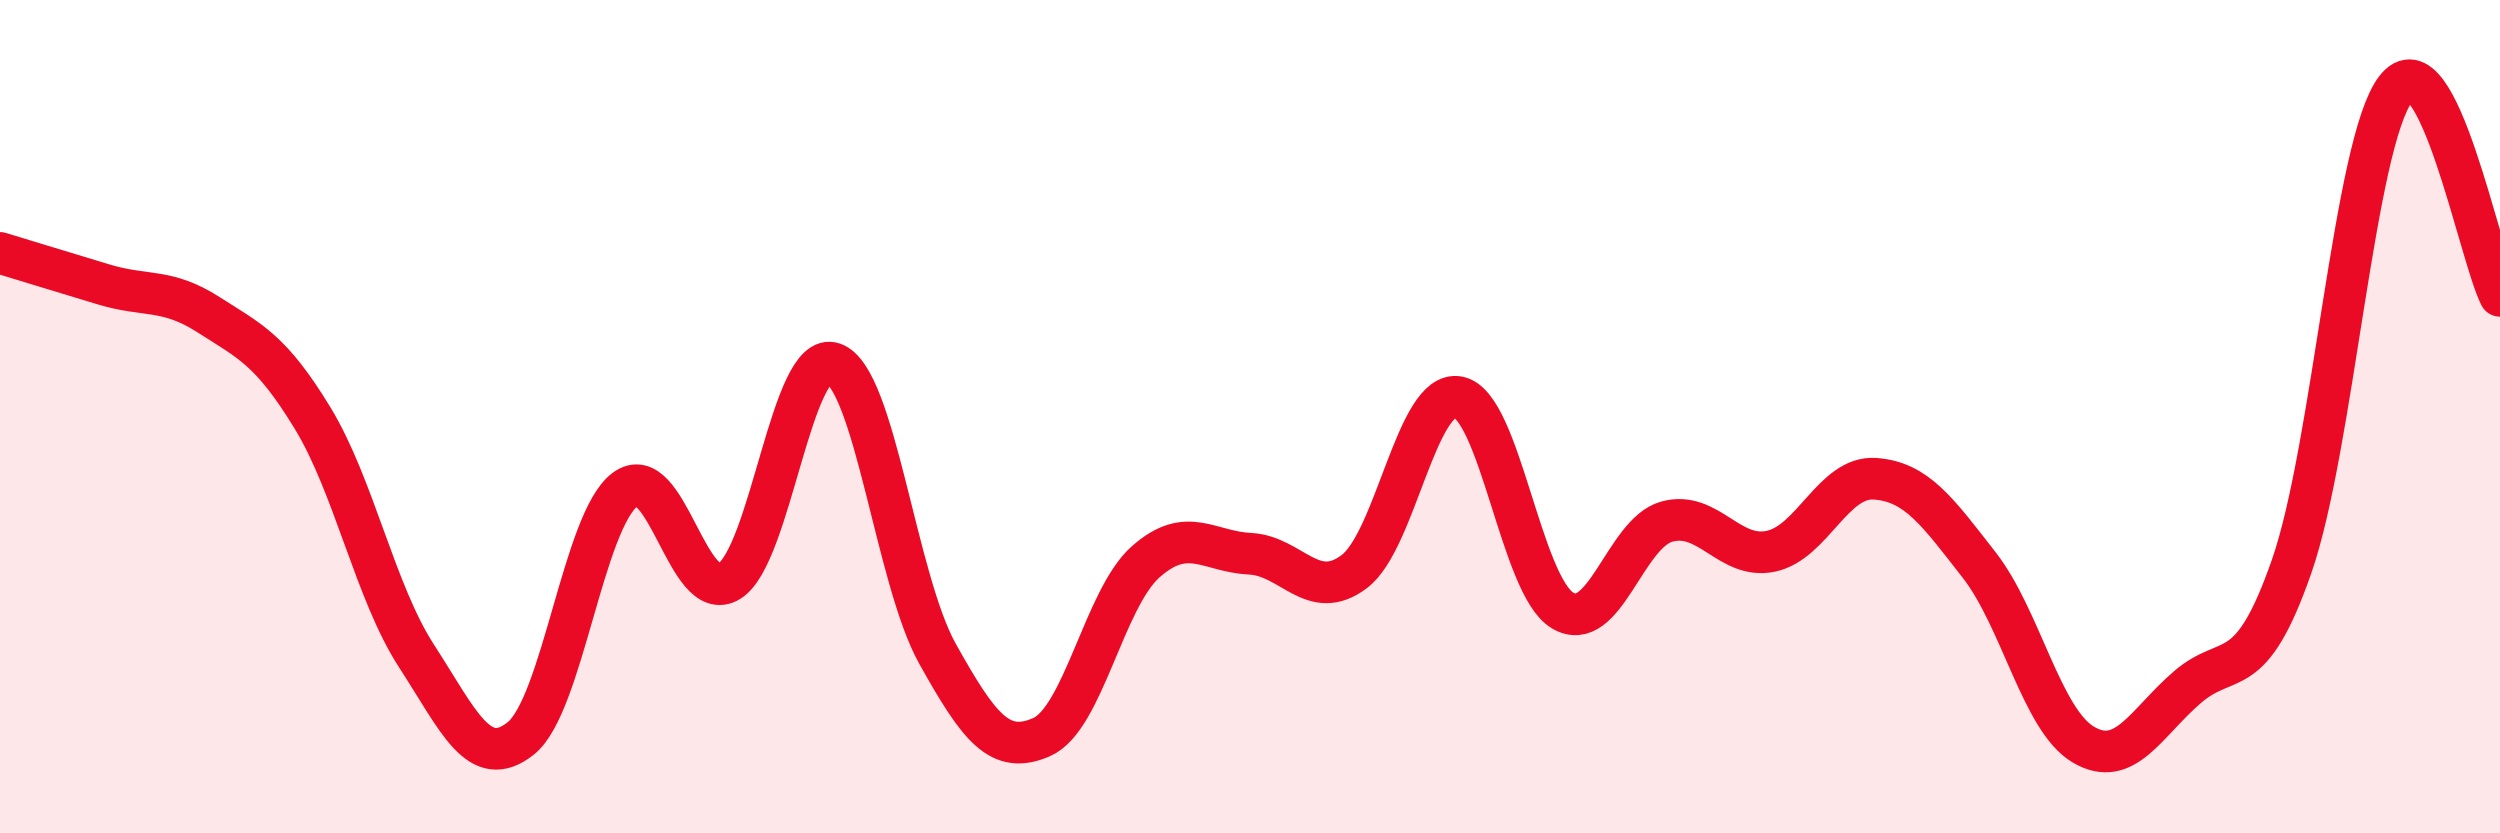 
    <svg width="60" height="20" viewBox="0 0 60 20" xmlns="http://www.w3.org/2000/svg">
      <path
        d="M 0,6.07 C 0.5,6.22 1.5,6.53 2.5,6.83 C 3.5,7.13 4,6.91 5,7.55 C 6,8.19 6.5,8.39 7.5,10.03 C 8.5,11.67 9,14.21 10,15.75 C 11,17.29 11.5,18.52 12.5,17.72 C 13.5,16.92 14,12.5 15,11.75 C 16,11 16.5,14.56 17.5,13.95 C 18.5,13.34 19,8.37 20,8.72 C 21,9.07 21.5,13.9 22.5,15.69 C 23.5,17.48 24,18.13 25,17.69 C 26,17.25 26.5,14.36 27.5,13.48 C 28.5,12.6 29,13.24 30,13.29 C 31,13.34 31.5,14.47 32.5,13.72 C 33.5,12.97 34,9.34 35,9.53 C 36,9.72 36.5,14.05 37.5,14.65 C 38.5,15.25 39,12.8 40,12.52 C 41,12.24 41.5,13.44 42.5,13.23 C 43.5,13.02 44,11.42 45,11.49 C 46,11.56 46.5,12.28 47.5,13.56 C 48.5,14.84 49,17.28 50,17.87 C 51,18.46 51.5,17.35 52.5,16.49 C 53.5,15.63 54,16.46 55,13.59 C 56,10.72 56.5,3.43 57.5,2.13 C 58.5,0.83 59.5,6.11 60,7.1L60 20L0 20Z"
        fill="#EB0A25"
        opacity="0.1"
        stroke-linecap="round"
        stroke-linejoin="round"
      />
      <path
        d="M 0,6.07 C 0.5,6.22 1.5,6.53 2.5,6.83 C 3.5,7.13 4,6.91 5,7.55 C 6,8.19 6.5,8.39 7.5,10.03 C 8.5,11.67 9,14.21 10,15.75 C 11,17.29 11.5,18.52 12.5,17.72 C 13.5,16.92 14,12.5 15,11.75 C 16,11 16.5,14.56 17.5,13.95 C 18.5,13.34 19,8.37 20,8.72 C 21,9.07 21.5,13.9 22.5,15.69 C 23.5,17.48 24,18.13 25,17.69 C 26,17.25 26.5,14.36 27.5,13.48 C 28.5,12.6 29,13.24 30,13.29 C 31,13.34 31.5,14.47 32.5,13.72 C 33.5,12.97 34,9.34 35,9.53 C 36,9.72 36.5,14.05 37.5,14.65 C 38.5,15.25 39,12.8 40,12.52 C 41,12.24 41.5,13.44 42.5,13.23 C 43.5,13.02 44,11.42 45,11.49 C 46,11.56 46.5,12.28 47.5,13.56 C 48.5,14.84 49,17.28 50,17.87 C 51,18.46 51.5,17.35 52.5,16.49 C 53.5,15.63 54,16.46 55,13.59 C 56,10.72 56.5,3.43 57.5,2.13 C 58.5,0.83 59.5,6.11 60,7.1"
        stroke="#EB0A25"
        stroke-width="1"
        fill="none"
        stroke-linecap="round"
        stroke-linejoin="round"
      />
    </svg>
  